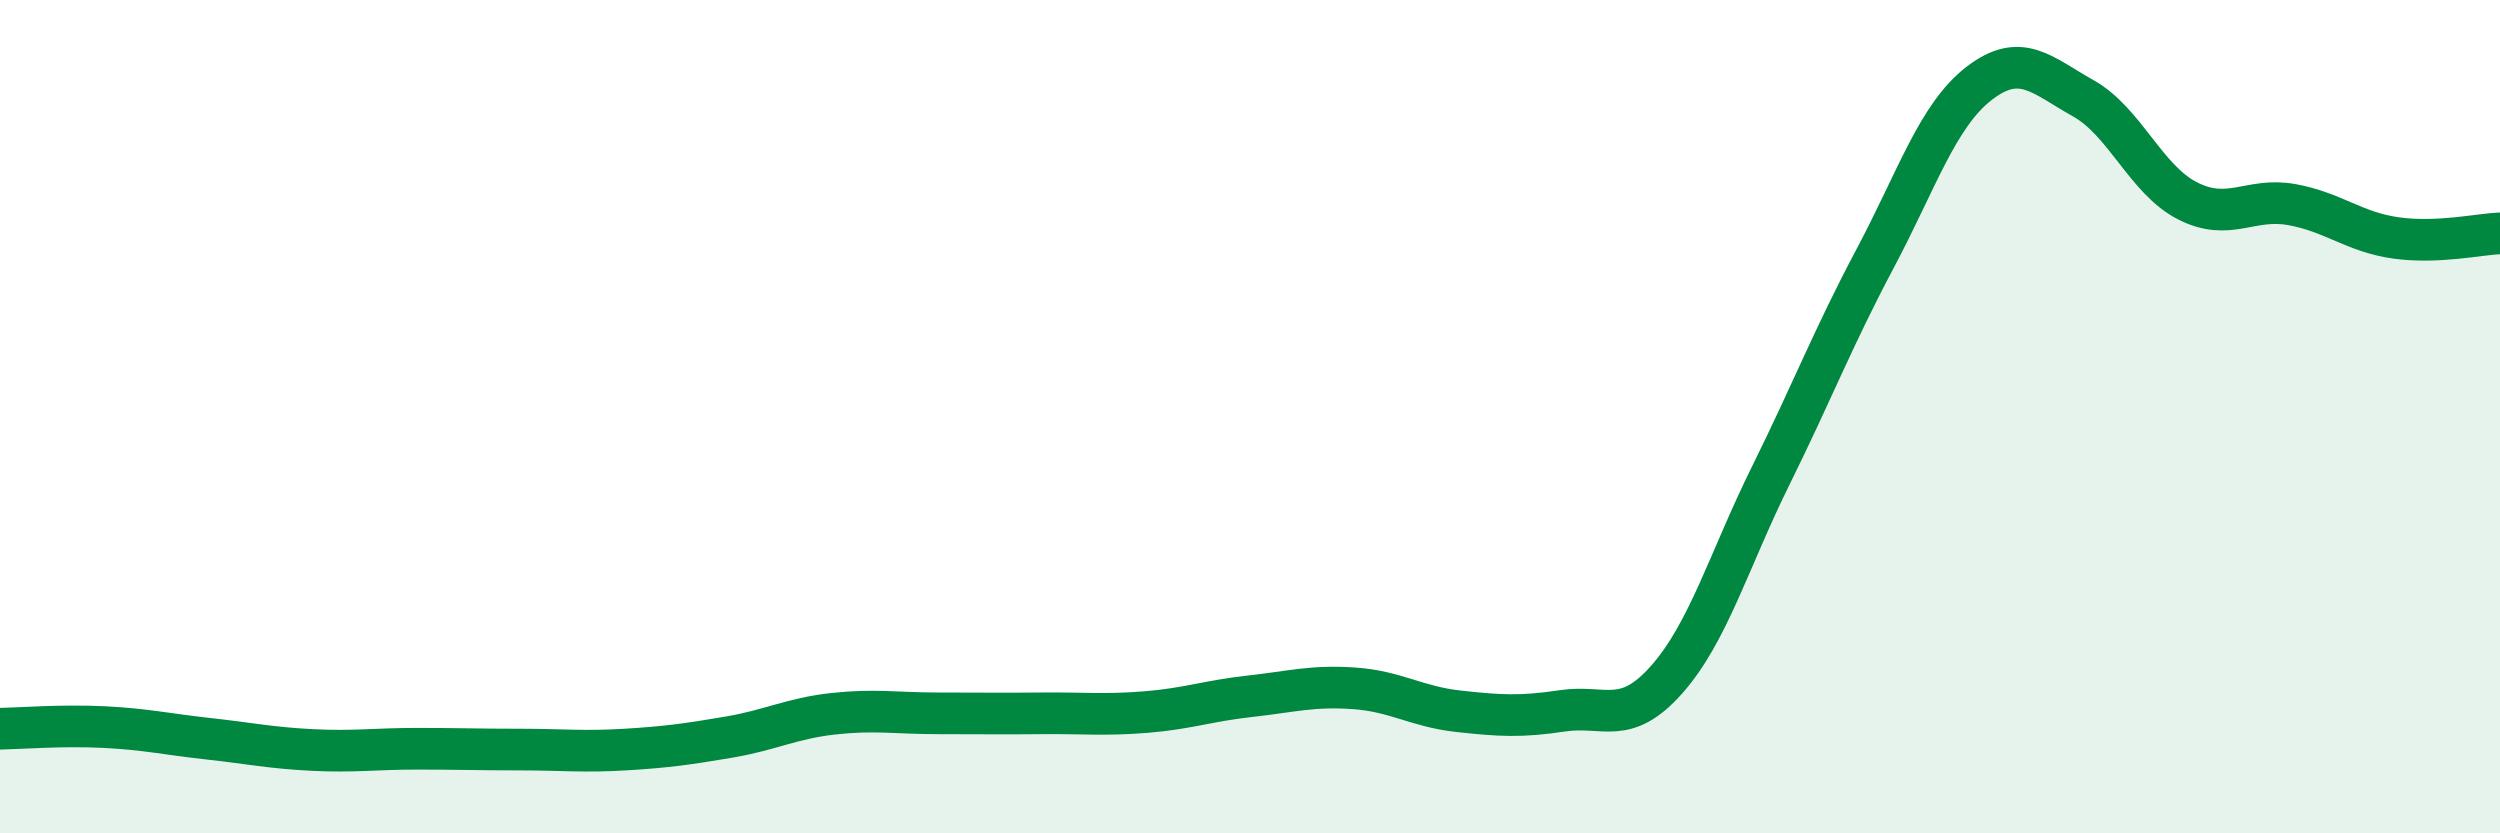 
    <svg width="60" height="20" viewBox="0 0 60 20" xmlns="http://www.w3.org/2000/svg">
      <path
        d="M 0,17.49 C 0.5,17.48 1.5,17.4 2.5,17.45 C 3.5,17.5 4,17.62 5,17.73 C 6,17.84 6.5,17.95 7.5,18 C 8.5,18.05 9,17.97 10,17.97 C 11,17.97 11.5,17.99 12.5,17.99 C 13.5,17.99 14,18.05 15,17.99 C 16,17.93 16.5,17.86 17.5,17.69 C 18.5,17.52 19,17.24 20,17.13 C 21,17.02 21.5,17.12 22.5,17.12 C 23.5,17.12 24,17.13 25,17.12 C 26,17.11 26.5,17.17 27.5,17.09 C 28.5,17.01 29,16.82 30,16.71 C 31,16.6 31.5,16.45 32.5,16.52 C 33.5,16.59 34,16.96 35,17.07 C 36,17.18 36.5,17.21 37.5,17.06 C 38.5,16.91 39,17.44 40,16.31 C 41,15.18 41.5,13.43 42.5,11.41 C 43.5,9.39 44,8.09 45,6.21 C 46,4.33 46.5,2.77 47.5,2 C 48.5,1.23 49,1.8 50,2.36 C 51,2.92 51.5,4.31 52.5,4.82 C 53.5,5.33 54,4.73 55,4.91 C 56,5.09 56.5,5.57 57.5,5.71 C 58.5,5.85 59.5,5.62 60,5.6L60 20L0 20Z"
        fill="#008740"
        opacity="0.1"
        stroke-linecap="round"
        stroke-linejoin="round"
      />
      <path
        d="M 0,17.49 C 0.5,17.48 1.5,17.4 2.5,17.45 C 3.5,17.5 4,17.62 5,17.73 C 6,17.84 6.5,17.95 7.5,18 C 8.5,18.05 9,17.97 10,17.97 C 11,17.97 11.5,17.99 12.5,17.99 C 13.5,17.99 14,18.05 15,17.99 C 16,17.93 16.5,17.86 17.5,17.69 C 18.5,17.52 19,17.24 20,17.13 C 21,17.02 21.5,17.12 22.5,17.12 C 23.5,17.12 24,17.13 25,17.12 C 26,17.11 26.5,17.17 27.5,17.09 C 28.5,17.01 29,16.82 30,16.71 C 31,16.6 31.5,16.45 32.5,16.52 C 33.5,16.59 34,16.96 35,17.07 C 36,17.18 36.5,17.21 37.5,17.06 C 38.5,16.91 39,17.44 40,16.31 C 41,15.18 41.5,13.43 42.5,11.41 C 43.5,9.39 44,8.09 45,6.21 C 46,4.33 46.5,2.77 47.5,2 C 48.5,1.23 49,1.8 50,2.36 C 51,2.92 51.5,4.31 52.5,4.82 C 53.5,5.33 54,4.73 55,4.91 C 56,5.09 56.5,5.57 57.5,5.71 C 58.5,5.85 59.5,5.62 60,5.6"
        stroke="#008740"
        stroke-width="1"
        fill="none"
        stroke-linecap="round"
        stroke-linejoin="round"
      />
    </svg>
  